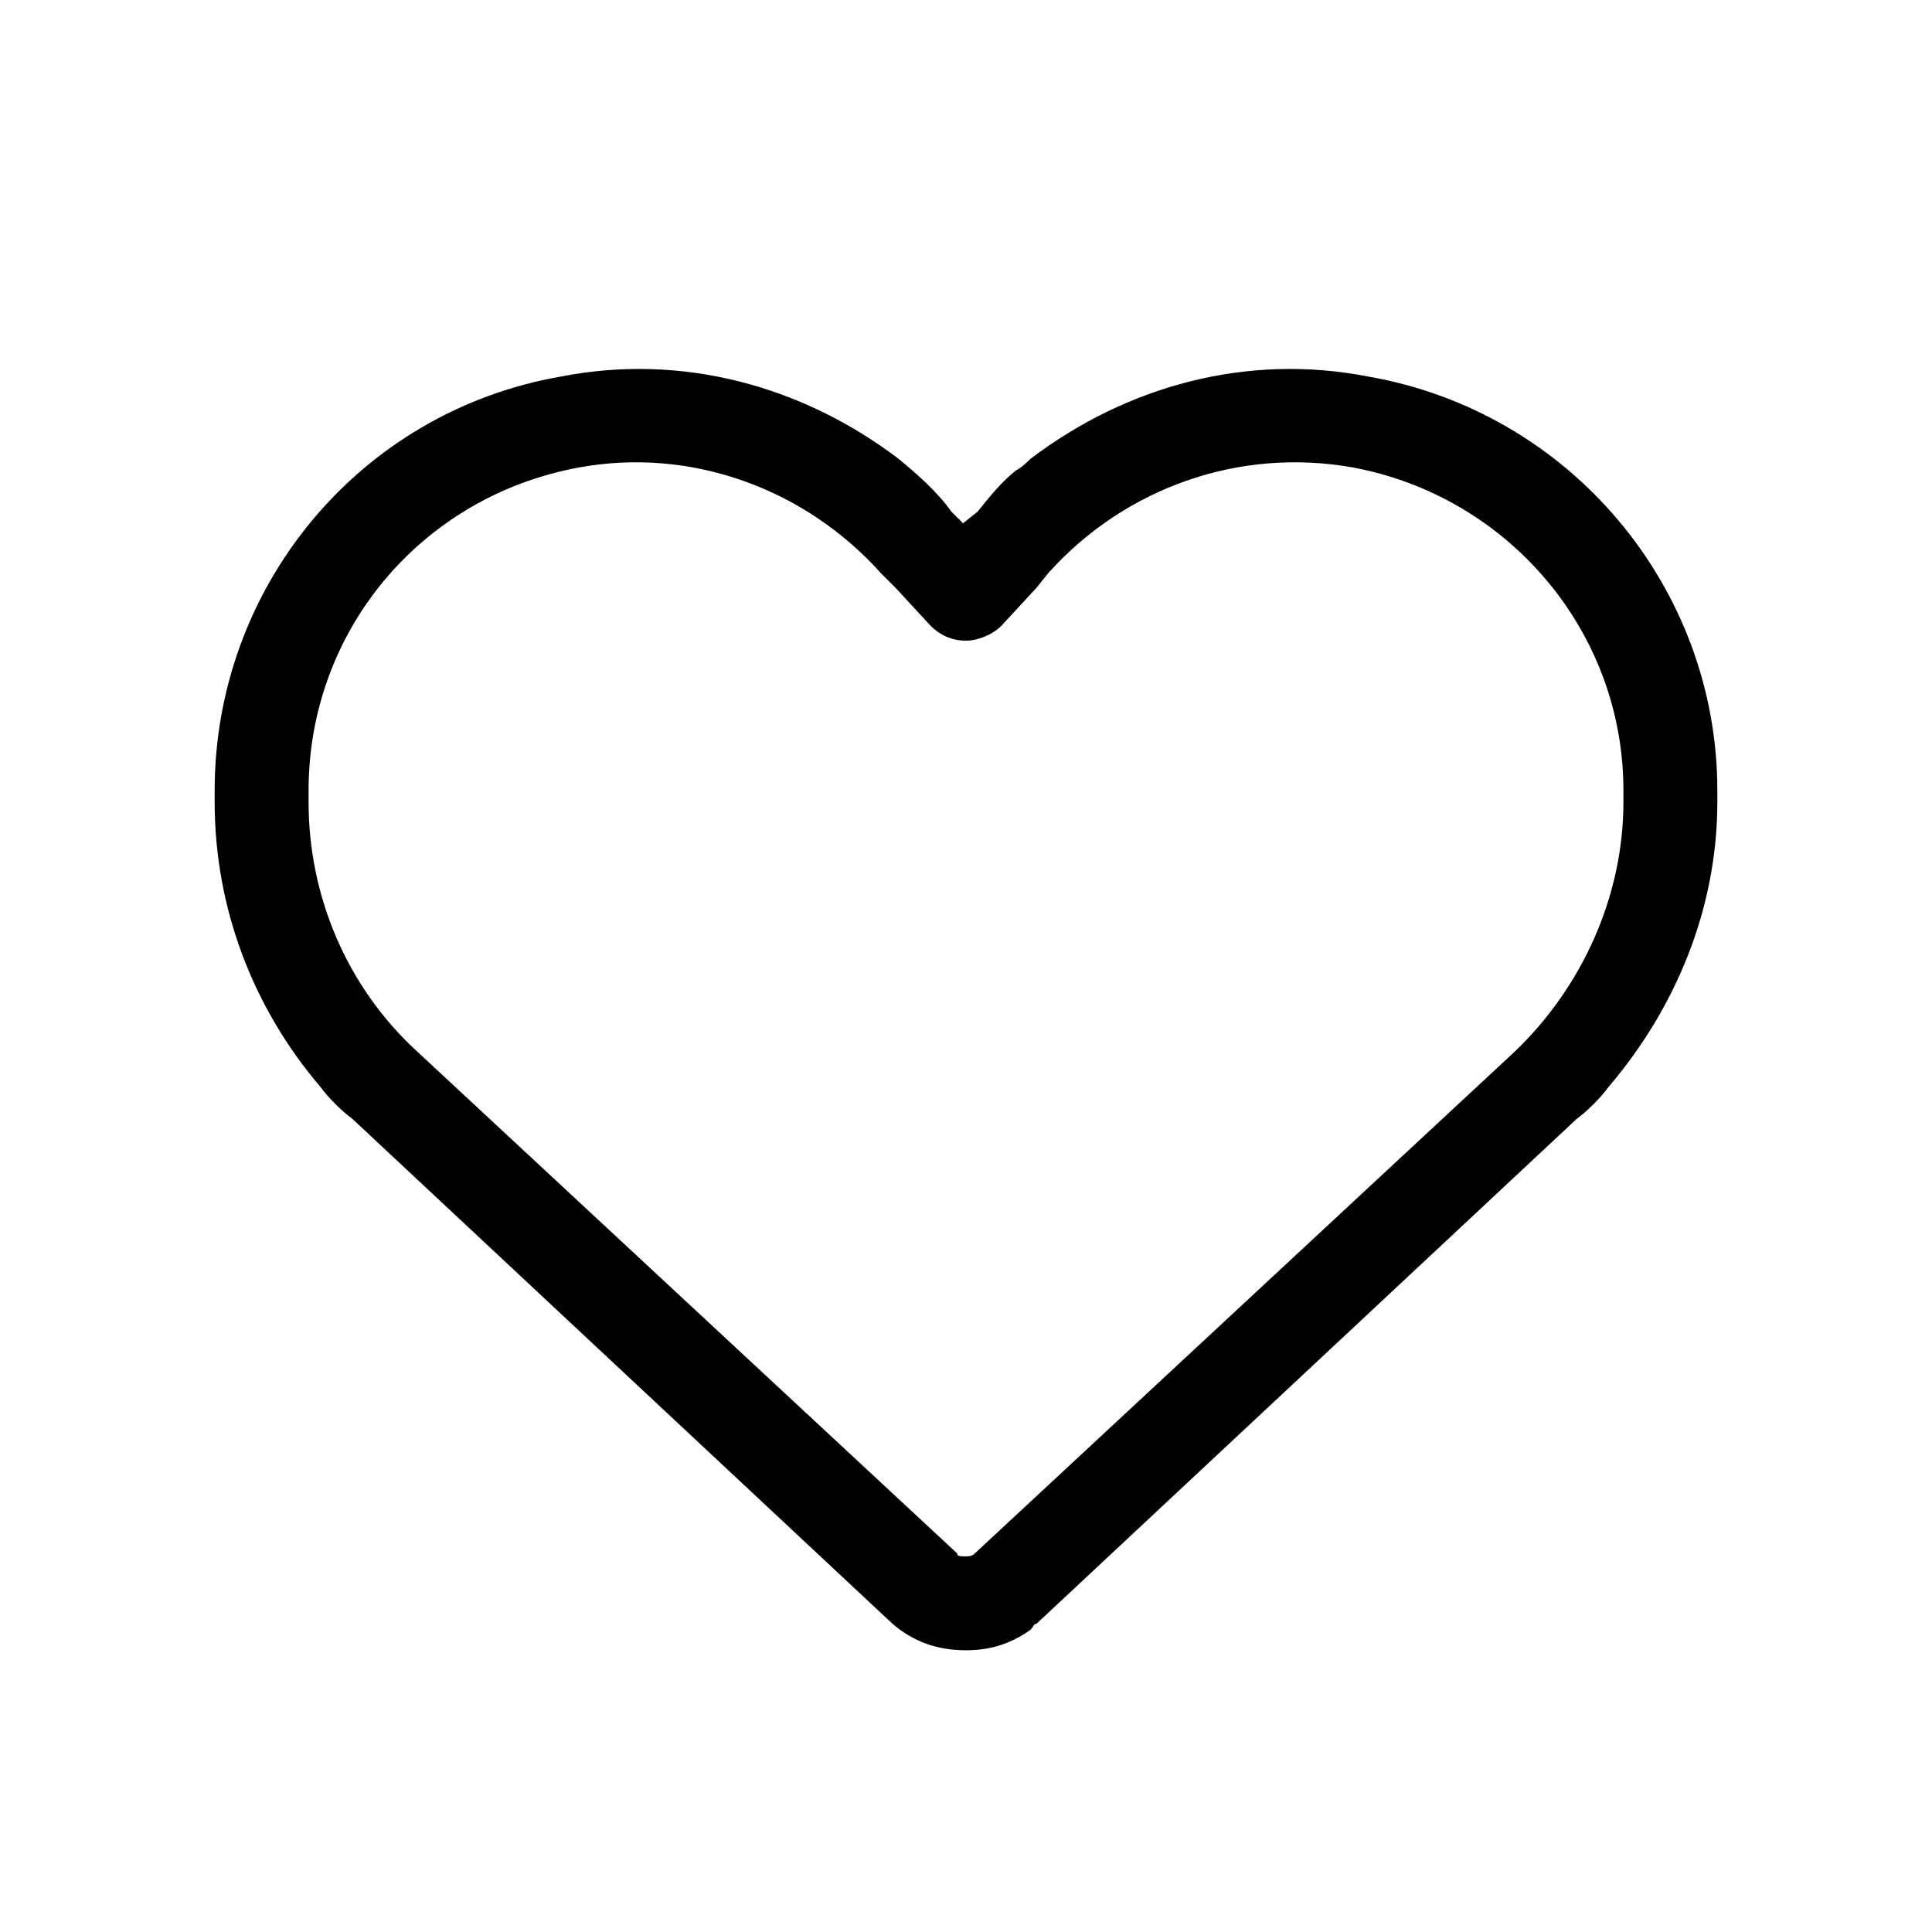 <?xml version="1.0" encoding="UTF-8"?> <svg xmlns="http://www.w3.org/2000/svg" width="18" height="18" viewBox="0 0 18 18" fill="none"> <path d="M8.672 5.832L8.344 5.477L8.207 5.34C7.496 4.547 6.43 4.164 5.391 4.356C3.914 4.629 2.875 5.887 2.875 7.363V7.473C2.875 8.348 3.23 9.195 3.887 9.797L8.918 14.473C8.918 14.5 8.945 14.5 9 14.5C9.027 14.5 9.055 14.5 9.082 14.473L14.113 9.797C14.742 9.195 15.125 8.348 15.125 7.473V7.363C15.125 5.887 14.059 4.629 12.609 4.356C11.543 4.164 10.477 4.547 9.766 5.34L9.656 5.477L9.328 5.832C9.246 5.914 9.109 5.969 9 5.969C8.863 5.969 8.754 5.914 8.672 5.832ZM9.602 4.274C10.504 3.59 11.625 3.289 12.746 3.508C14.633 3.836 16 5.477 16 7.363V7.473C16 8.457 15.617 9.387 14.988 10.125C14.906 10.235 14.797 10.344 14.688 10.426L9.656 15.129C9.629 15.129 9.629 15.156 9.602 15.184C9.41 15.32 9.219 15.375 9 15.375C8.727 15.375 8.508 15.293 8.316 15.129L3.285 10.426C3.176 10.344 3.066 10.235 2.984 10.125C2.355 9.387 2 8.457 2 7.473V7.363C2 5.477 3.34 3.836 5.227 3.508C6.348 3.289 7.469 3.59 8.371 4.274C8.535 4.41 8.727 4.574 8.863 4.766L8.973 4.875L9.109 4.766C9.219 4.629 9.328 4.492 9.465 4.383C9.52 4.356 9.574 4.301 9.602 4.274Z" fill="black"></path> </svg> 